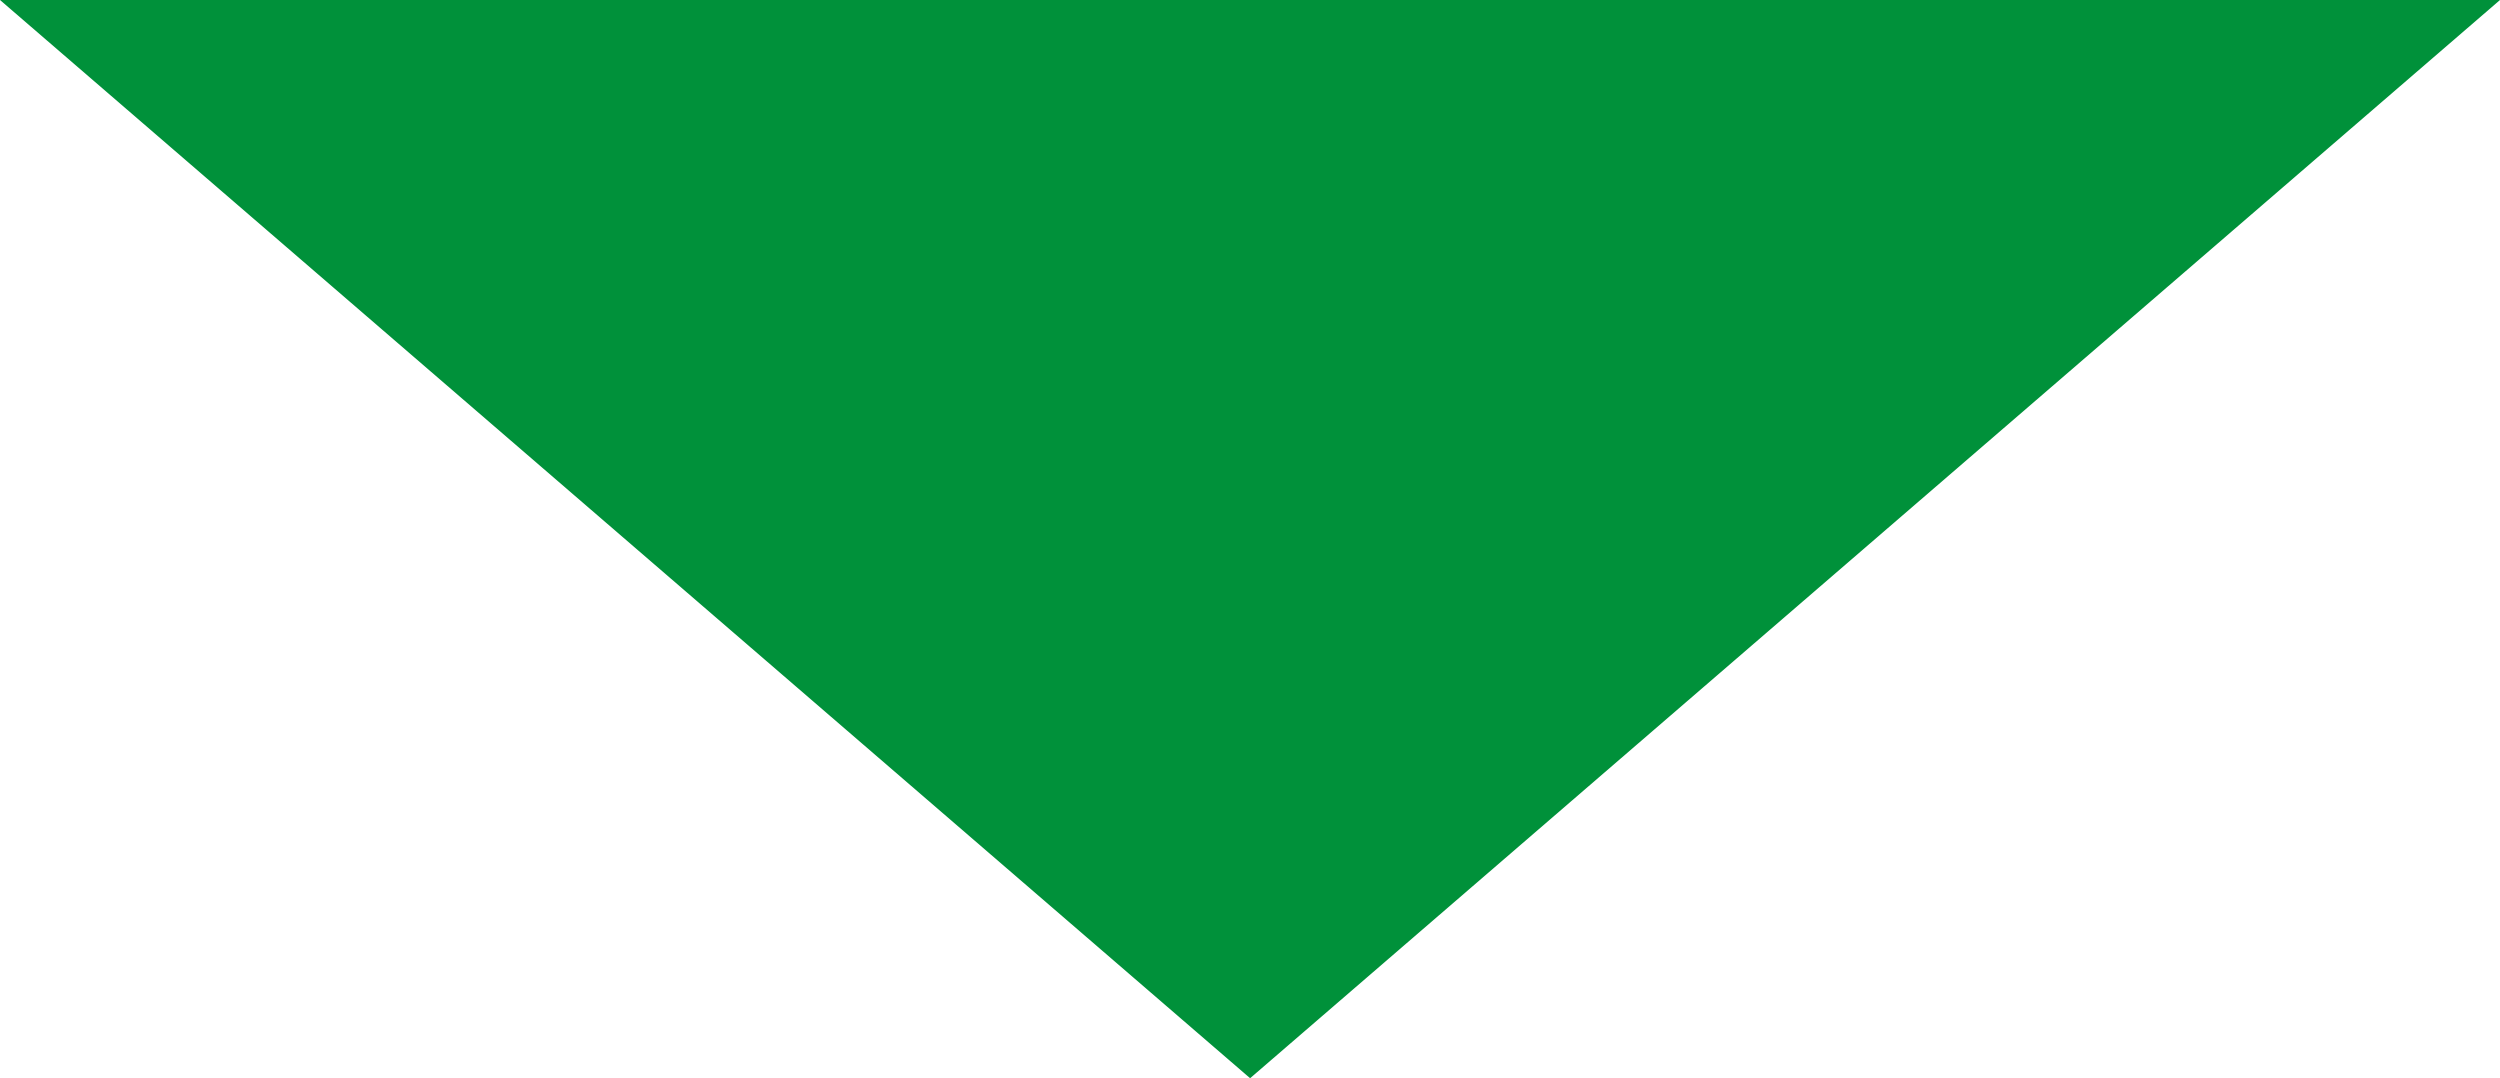 <?xml version="1.0" encoding="UTF-8"?>
<!-- Generator: Adobe Illustrator 15.1.0, SVG Export Plug-In . SVG Version: 6.00 Build 0)  -->
<svg xmlns="http://www.w3.org/2000/svg" xmlns:xlink="http://www.w3.org/1999/xlink" version="1.1" id="レイヤー_1" x="0px" y="0px" width="46.584px" height="20.091px" viewBox="0 0 46.584 20.091" xml:space="preserve">
<polygon fill="#00913A" points="23.294,20.091 46.584,0 0,0 "></polygon>
</svg>
